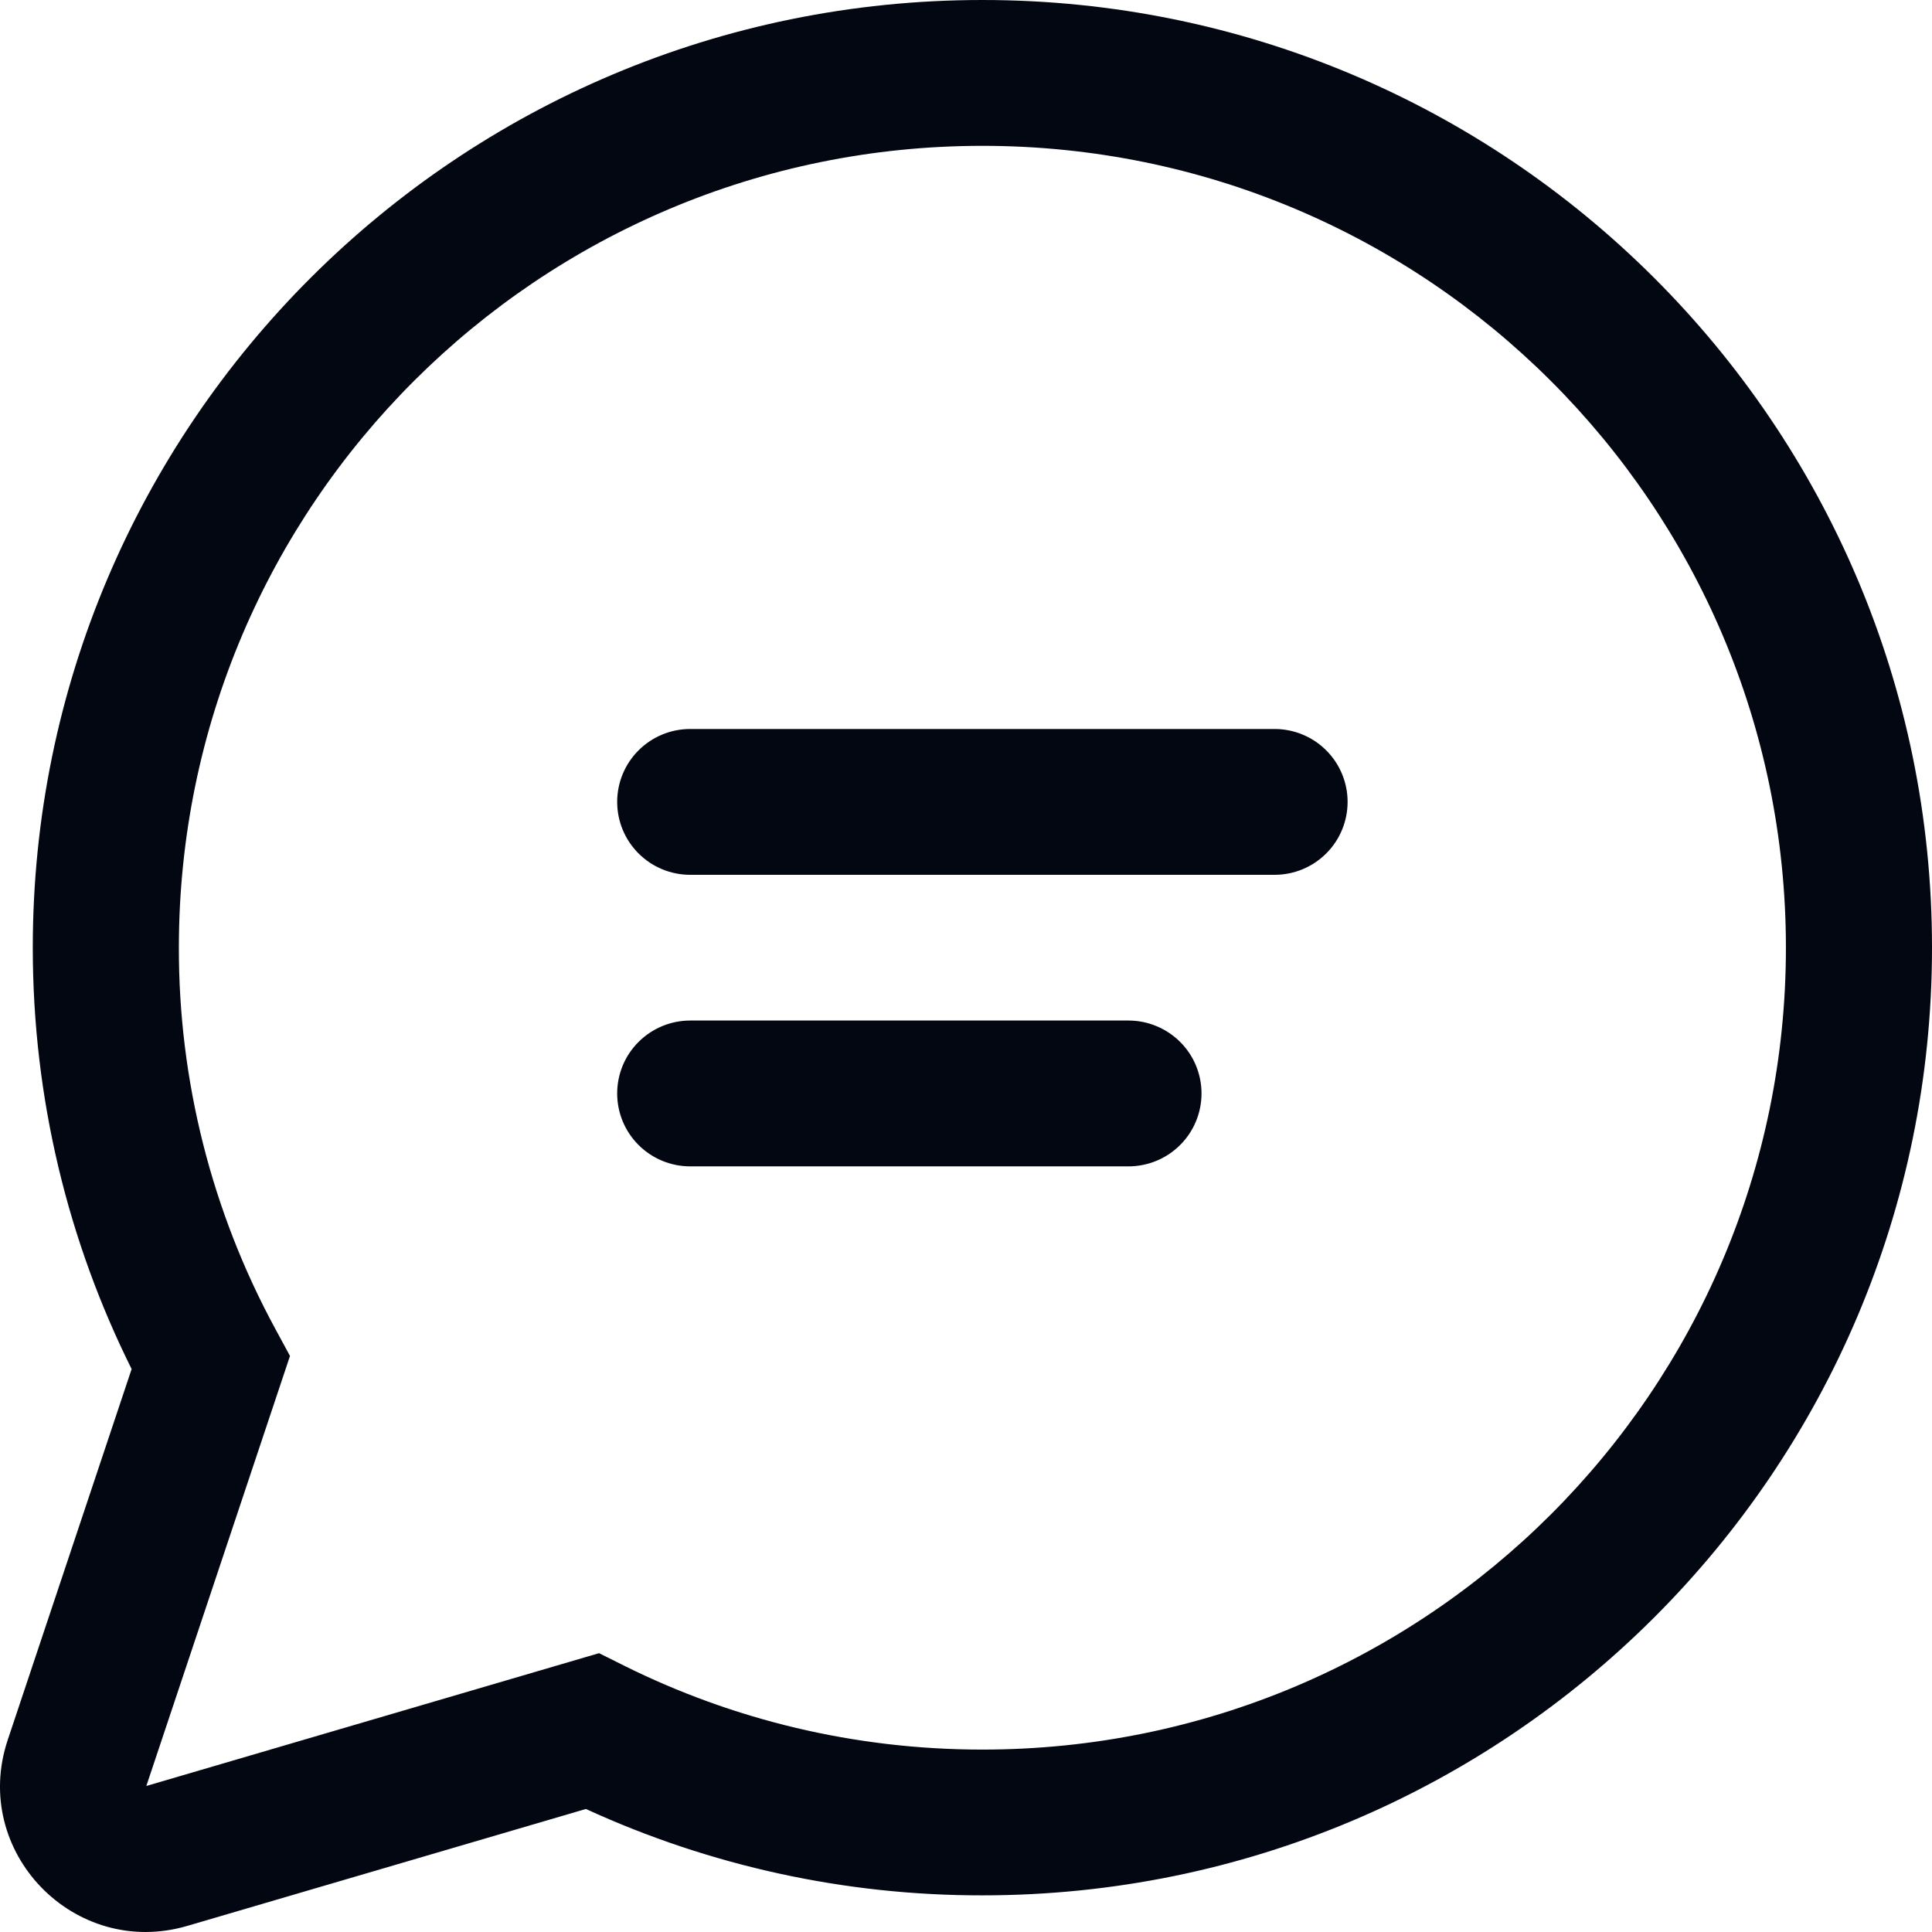 <svg width="31" height="31" viewBox="0 0 31 31" fill="none" xmlns="http://www.w3.org/2000/svg">
<path d="M9.903 12.867C9.903 12.557 10.026 12.259 10.246 12.04C10.466 11.82 10.764 11.697 11.075 11.697H20.451C20.762 11.697 21.06 11.82 21.28 12.04C21.5 12.259 21.623 12.557 21.623 12.867C21.623 13.177 21.5 13.475 21.28 13.694C21.06 13.914 20.762 14.037 20.451 14.037H11.075C10.764 14.037 10.466 13.914 10.246 13.694C10.026 13.475 9.903 13.177 9.903 12.867ZM9.903 17.545C9.903 17.235 10.026 16.937 10.246 16.718C10.466 16.499 10.764 16.375 11.075 16.375H18.107C18.418 16.375 18.716 16.499 18.936 16.718C19.156 16.937 19.279 17.235 19.279 17.545C19.279 17.855 19.156 18.153 18.936 18.372C18.716 18.592 18.418 18.715 18.107 18.715H11.075C10.764 18.715 10.466 18.592 10.246 18.372C10.026 18.153 9.903 17.855 9.903 17.545ZM15.763 0C7.348 0 0.526 6.808 0.526 15.206C0.526 17.633 1.097 19.929 2.112 21.967L0.124 27.918C-0.475 29.71 1.193 31.436 3.009 30.901L9.401 29.026C11.396 29.942 13.567 30.415 15.763 30.412C24.178 30.412 31 23.604 31 15.206C31 6.808 24.178 0 15.763 0ZM2.87 15.206C2.87 8.1 8.643 2.34 15.763 2.34C22.885 2.34 28.656 8.1 28.656 15.206C28.656 22.312 22.885 28.073 15.763 28.073C13.699 28.073 11.751 27.589 10.023 26.731L9.612 26.526L2.348 28.657L4.653 21.757L4.412 21.312C3.396 19.436 2.867 17.337 2.87 15.206Z" fill="#020712"/>
</svg>
